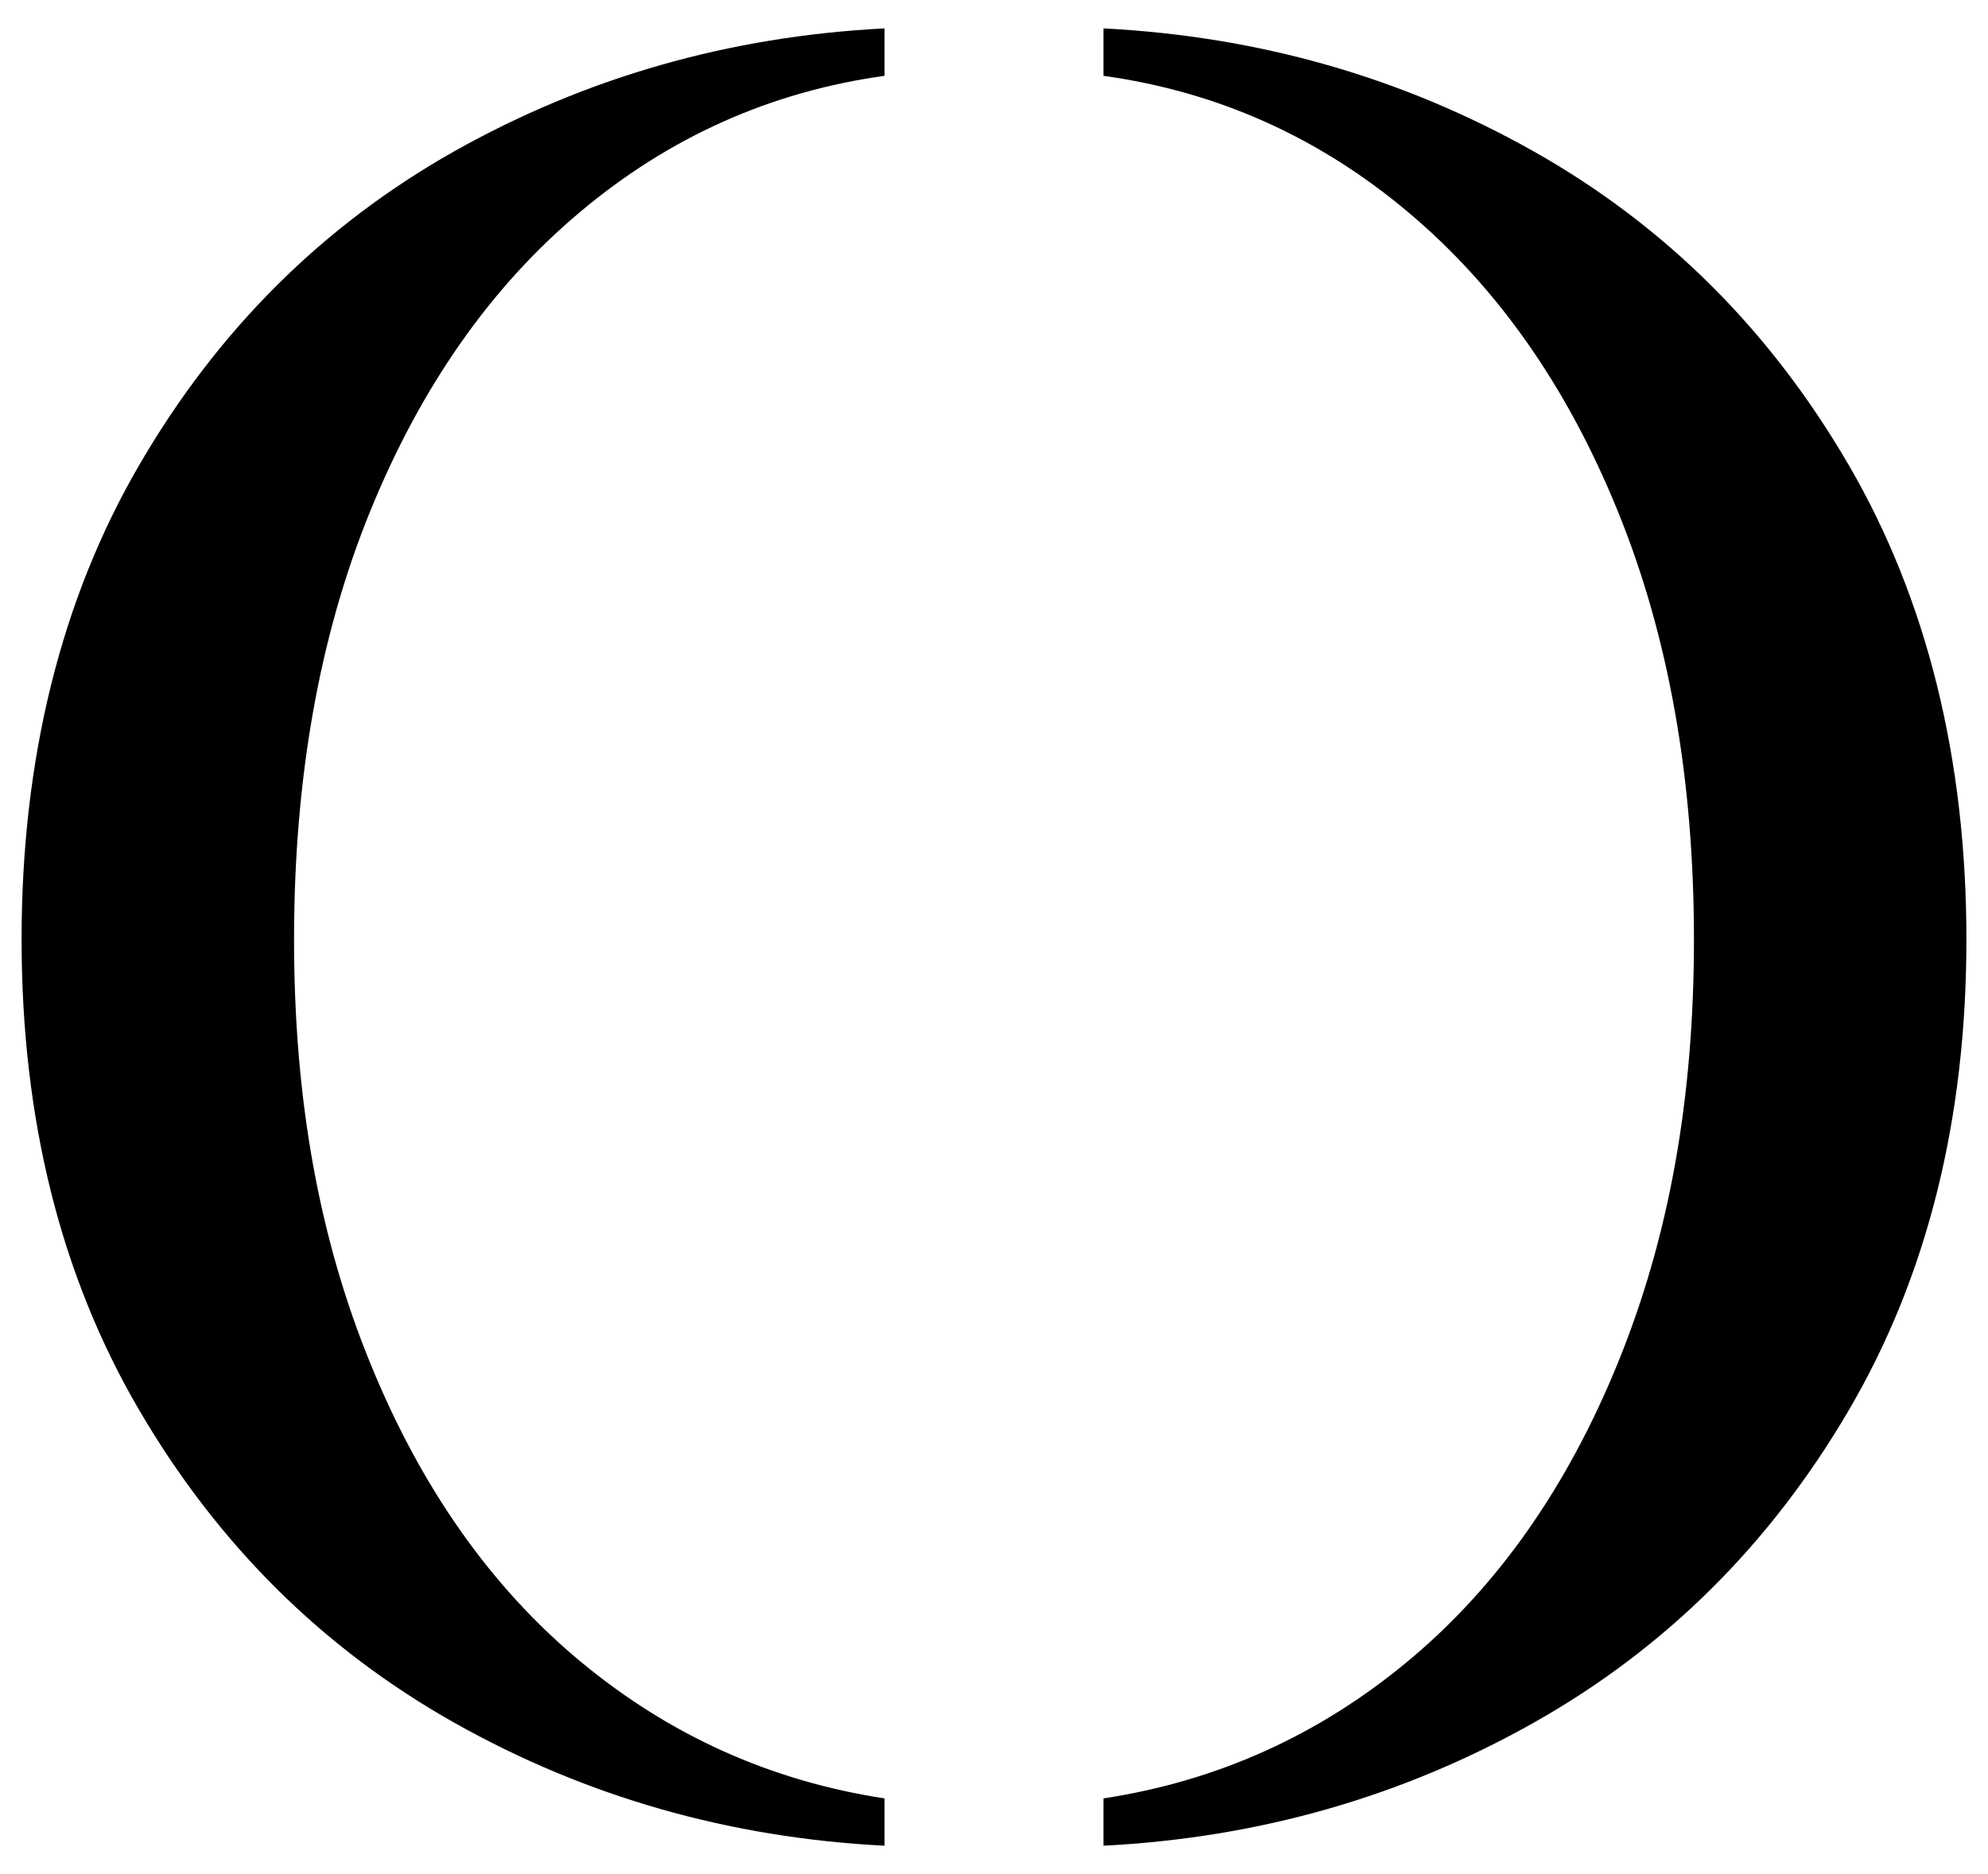 <?xml version="1.0" encoding="UTF-8"?>
<svg xmlns="http://www.w3.org/2000/svg" width="35" height="33" viewBox="0 0 35 33" fill="none">
  <g id="Group 635">
    <path id="Vector" d="M19.427 1.335C21.433 1.614 23.218 2.413 24.788 3.733C26.36 5.053 27.592 6.808 28.483 9.003C29.377 11.197 29.823 13.712 29.823 16.543C29.823 19.374 29.377 21.808 28.483 24C27.59 26.194 26.358 27.945 24.788 29.25C23.218 30.556 21.431 31.361 19.427 31.667V32.5C22.163 32.36 24.688 31.638 27.004 30.333C29.319 29.027 31.167 27.193 32.549 24.832C33.93 22.474 34.62 19.709 34.62 16.543C34.62 13.376 33.93 10.563 32.549 8.19C31.167 5.814 29.321 3.975 27.004 2.667C24.69 1.362 22.165 0.64 19.427 0.5V1.335Z" fill="black"></path>
    <path id="Vector_2" d="M15.573 1.335C13.567 1.614 11.782 2.413 10.212 3.733C8.64 5.053 7.411 6.808 6.517 9.003C5.623 11.197 5.177 13.712 5.177 16.543C5.177 19.374 5.623 21.808 6.517 24C7.411 26.194 8.642 27.945 10.212 29.25C11.782 30.556 13.57 31.361 15.573 31.667V32.5C12.837 32.36 10.313 31.638 7.996 30.333C5.679 29.027 3.833 27.193 2.452 24.832C1.07 22.472 0.38 19.707 0.38 16.54C0.38 13.374 1.07 10.56 2.452 8.187C3.833 5.812 5.679 3.973 7.996 2.665C10.313 1.362 12.837 0.64 15.573 0.5V1.335Z" fill="black"></path>
  </g>
</svg>
